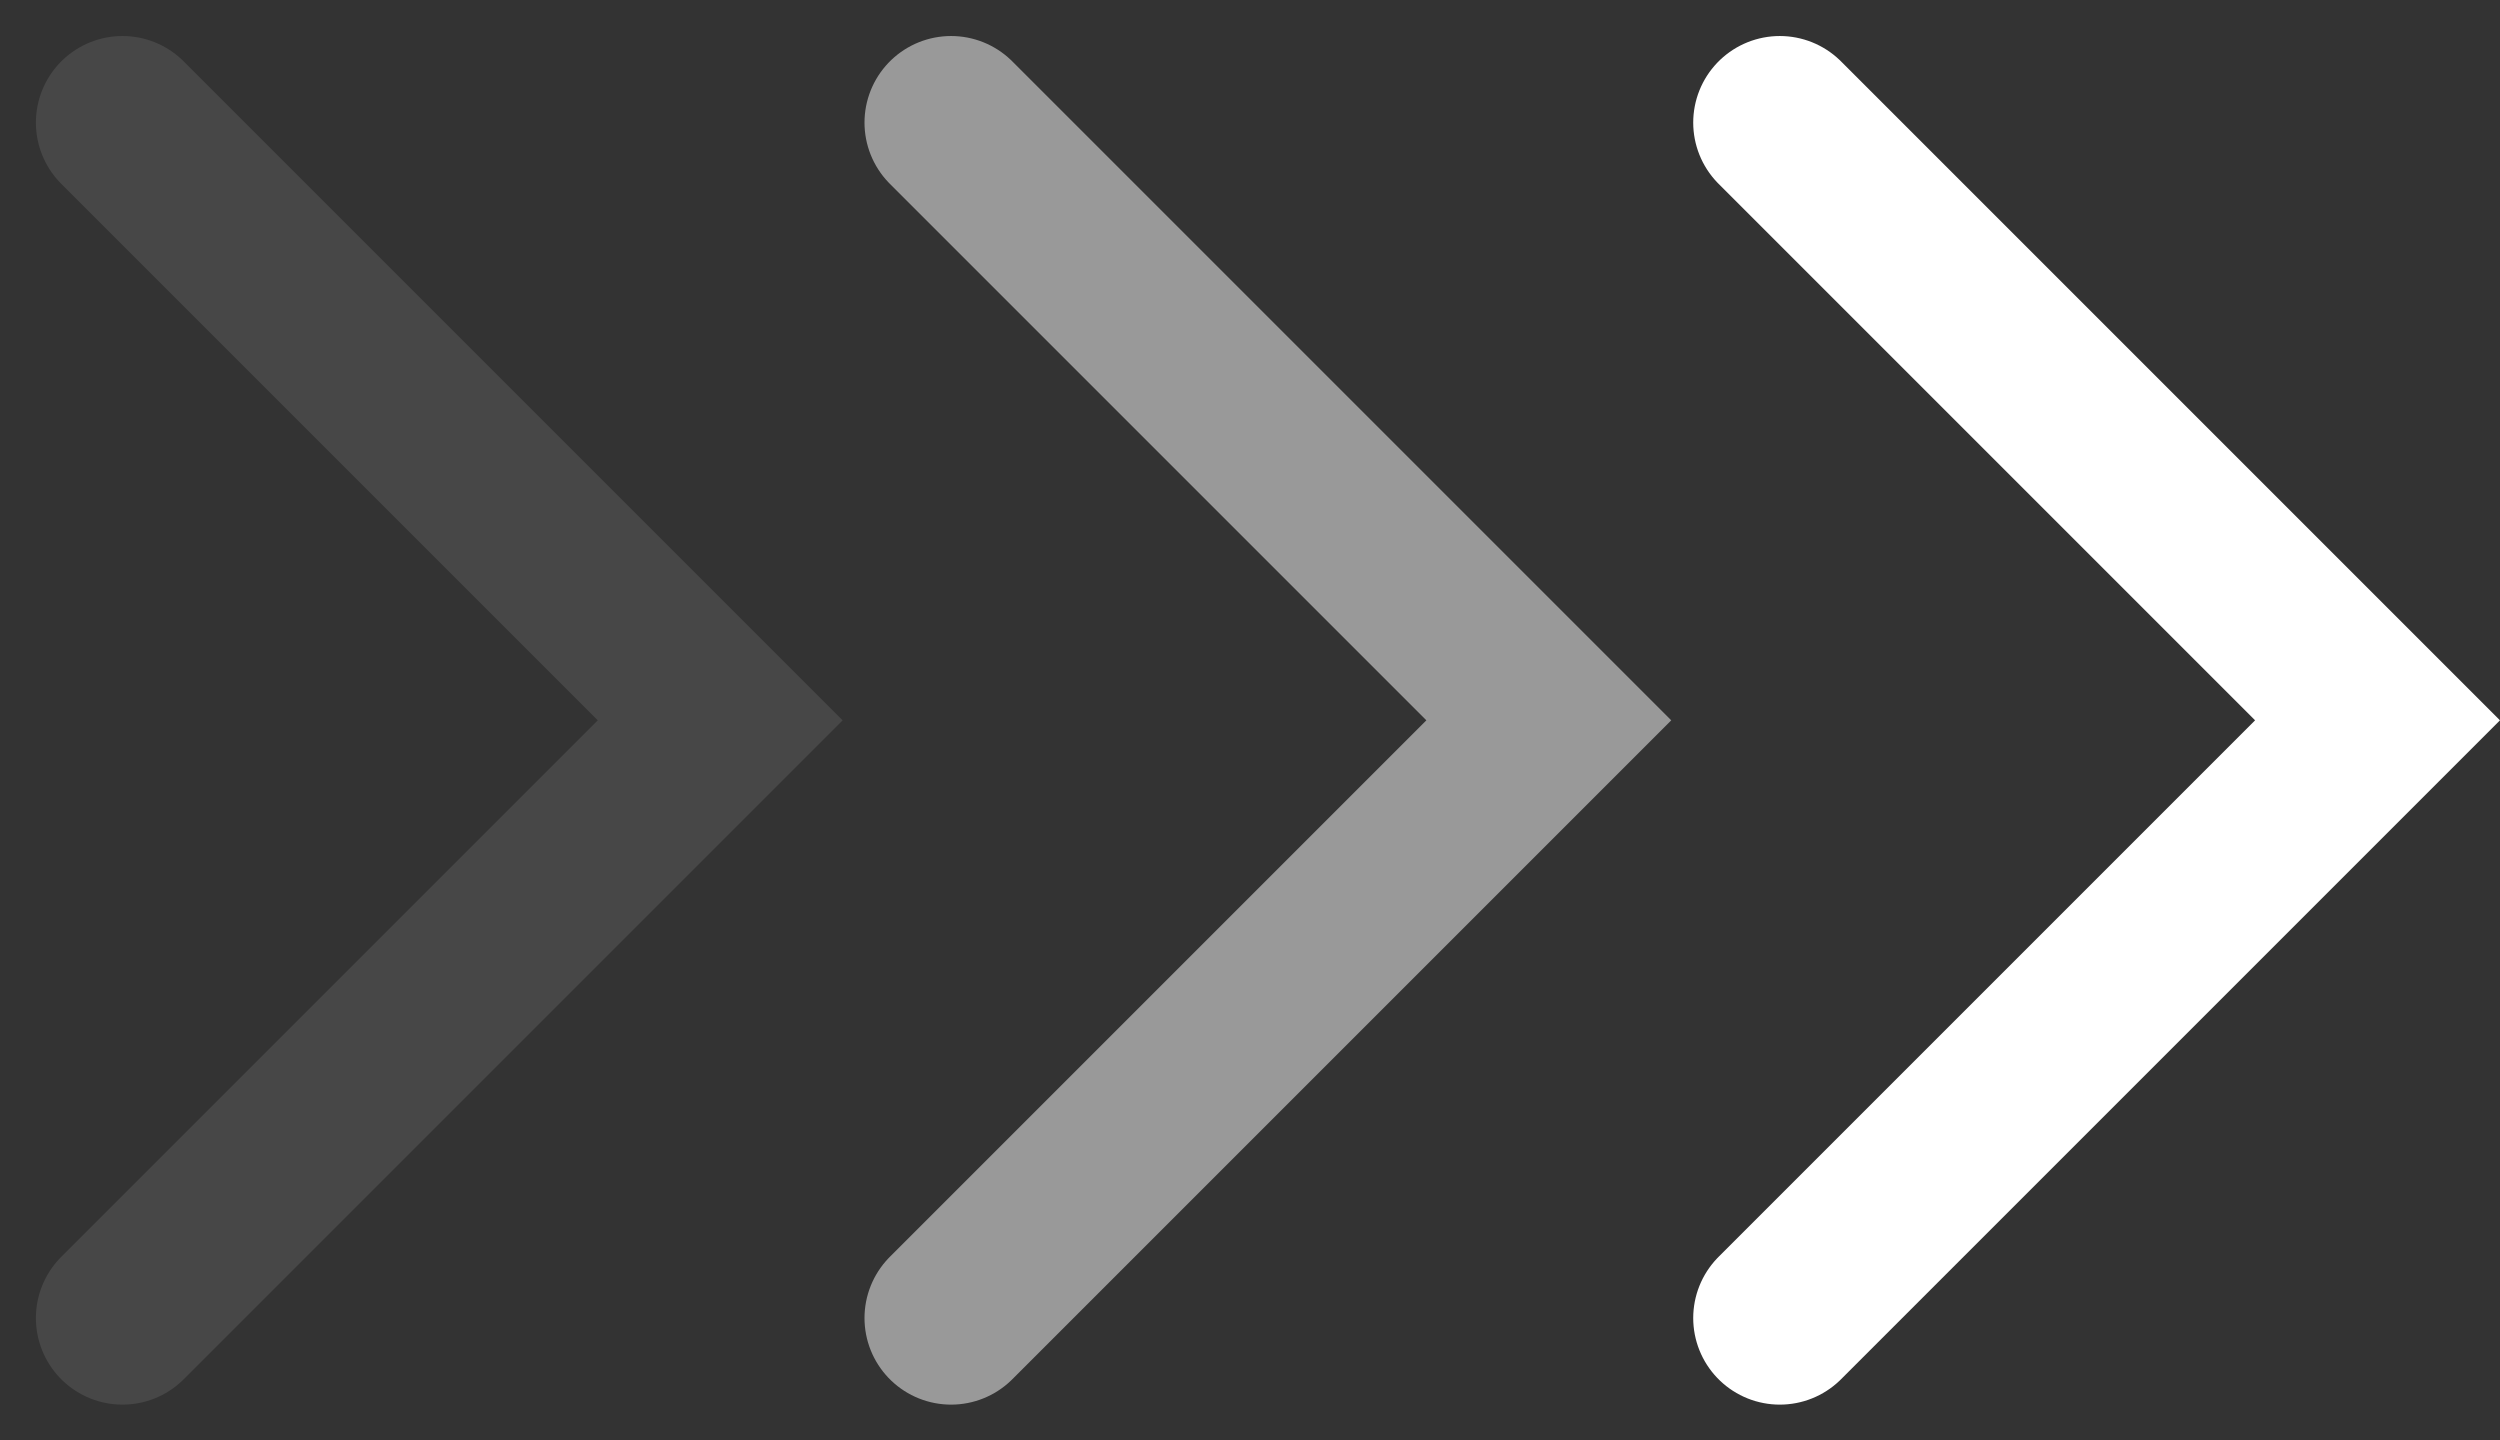 <svg xmlns="http://www.w3.org/2000/svg" width="21.657" height="12.478" viewBox="0 0 21.657 12.478">
  <rect x="0" y="0" width="21.657" height="12.478" fill="#333333" stroke="none"/>
  <g id="Group_166009" data-name="Group 166009" transform="translate(-174.939 -158.437)">
    <path id="Path_14823" data-name="Path 14823" d="M117.325,15.8l5.178,5.178-5.178,5.178" transform="translate(73.032 143.699)" fill="none" stroke="#fff" stroke-linecap="round" stroke-width="1.5"/>
    <path id="Path_14824" data-name="Path 14824" d="M117.325,15.8l5.178,5.178-5.178,5.178" transform="translate(65.853 143.699)" fill="none" stroke="#fff" stroke-linecap="round" stroke-width="1.5" opacity="0.5"/>
    <path id="Path_14825" data-name="Path 14825" d="M117.325,15.8l5.178,5.178-5.178,5.178" transform="translate(58.675 143.699)" fill="none" stroke="#fff" stroke-linecap="round" stroke-width="1.5" opacity="0.1"/>
  </g>
</svg>
